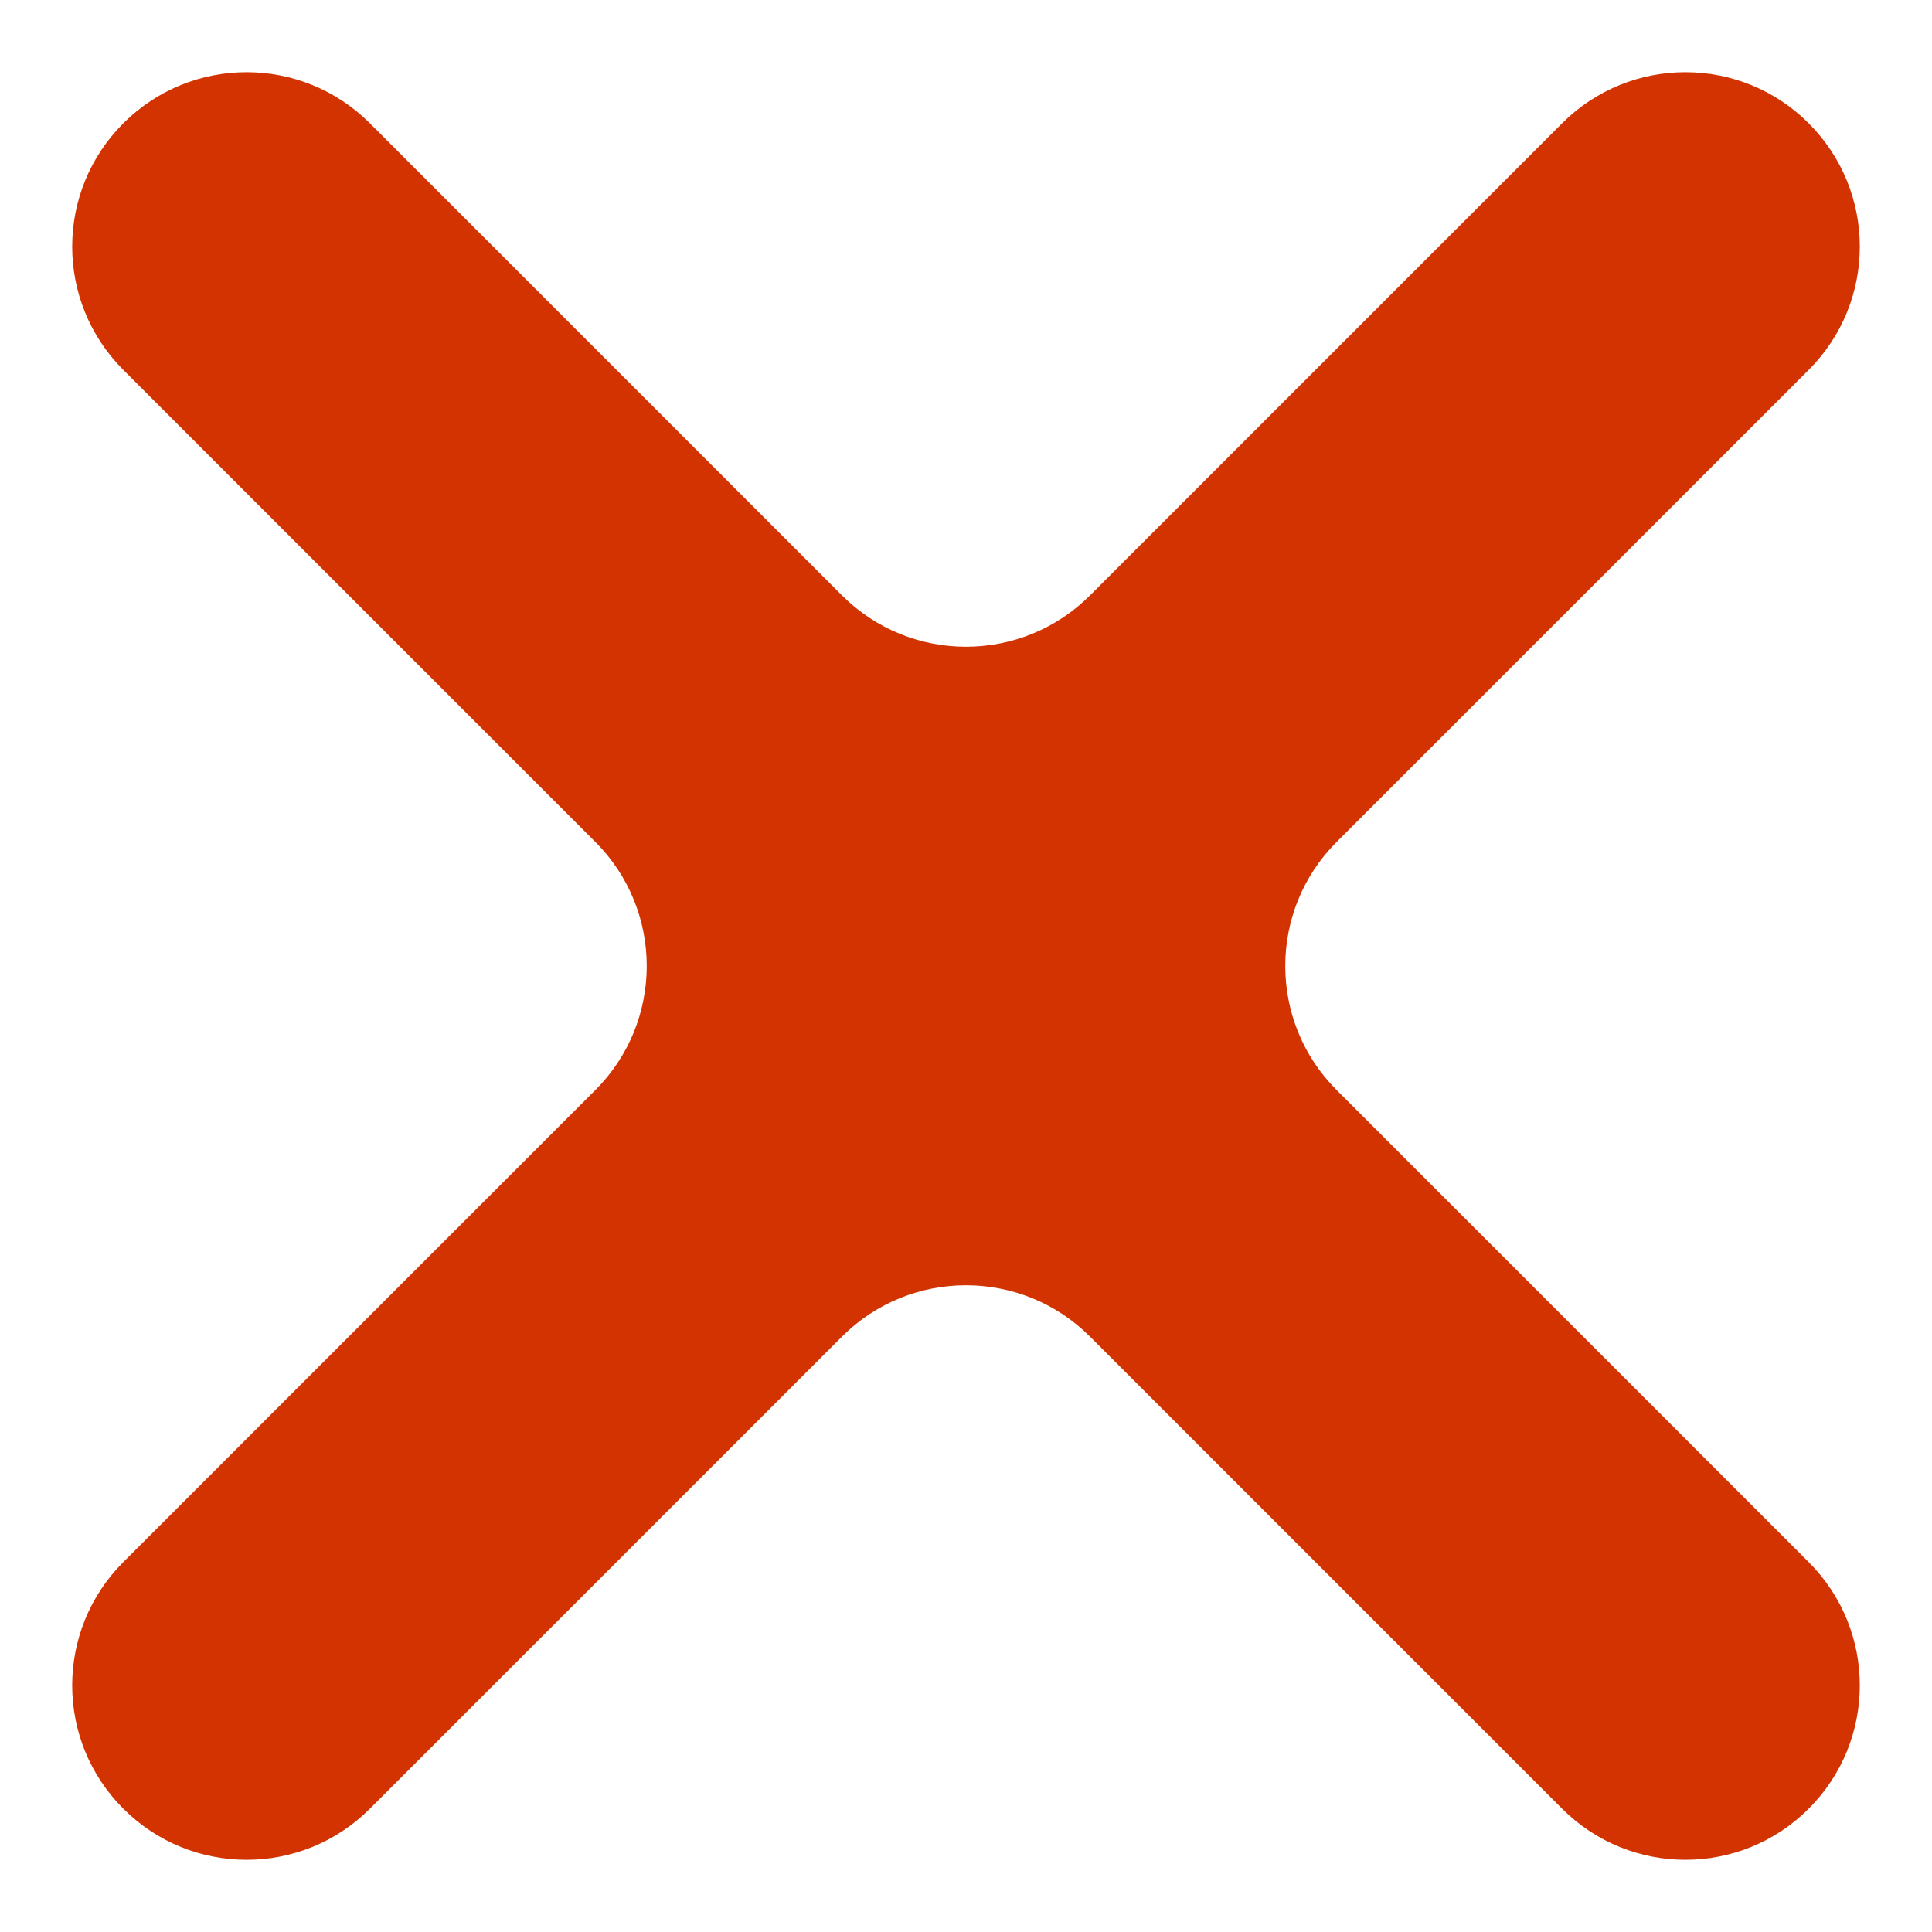 <svg width="11" height="11" viewBox="0 0 11 11" fill="none" xmlns="http://www.w3.org/2000/svg">
<path fill-rule="evenodd" clip-rule="evenodd" d="M6.207 7.611C5.817 7.22 5.183 7.22 4.793 7.611L2.106 10.298C1.718 10.686 1.09 10.686 0.702 10.298C0.314 9.91 0.314 9.282 0.702 8.894L3.389 6.207C3.78 5.817 3.78 5.183 3.389 4.793L0.702 2.106C0.314 1.718 0.314 1.09 0.702 0.702C1.09 0.314 1.718 0.314 2.106 0.702L4.793 3.389C5.183 3.78 5.817 3.78 6.207 3.389L8.894 0.702C9.282 0.314 9.91 0.314 10.298 0.702C10.686 1.09 10.686 1.718 10.298 2.106L7.611 4.793C7.22 5.183 7.22 5.817 7.611 6.207L10.298 8.894C10.686 9.282 10.686 9.91 10.298 10.298C9.91 10.686 9.282 10.686 8.894 10.298L6.207 7.611Z" fill="#D33300"/>
</svg>
